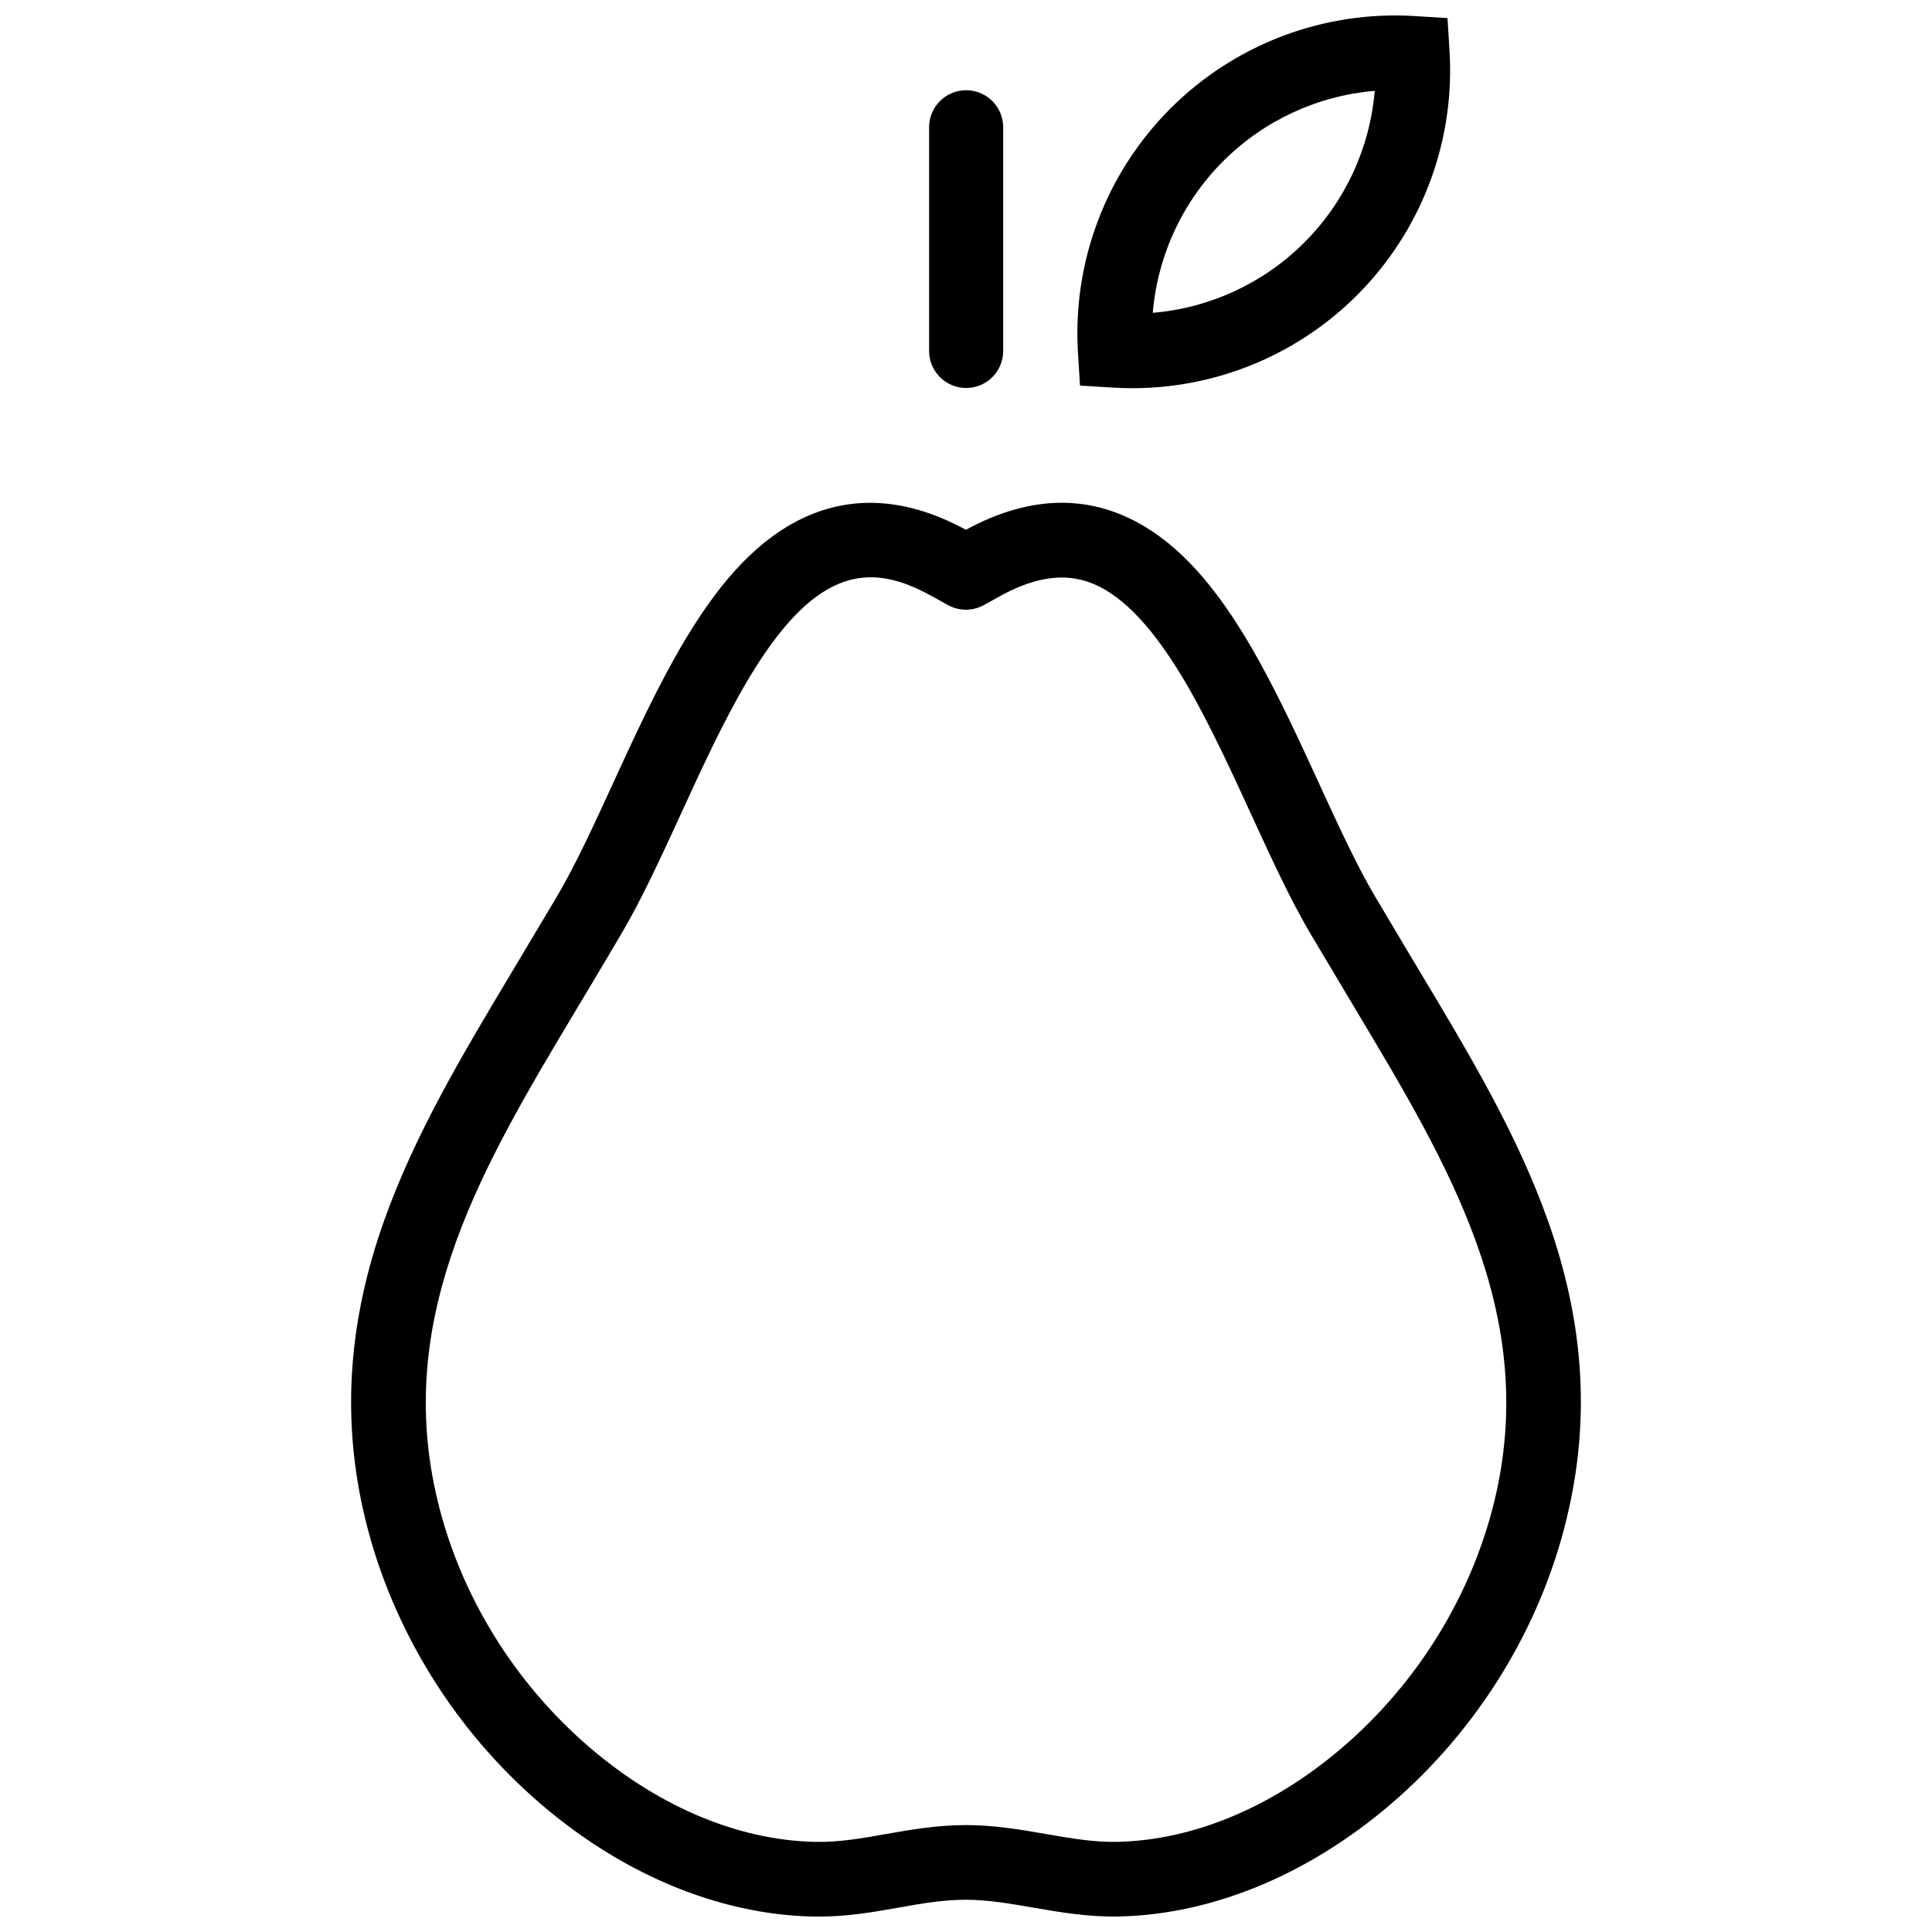 <?xml version="1.0" encoding="UTF-8"?>
<!-- Uploaded to: ICON Repo, www.svgrepo.com, Generator: ICON Repo Mixer Tools -->
<svg width="800px" height="800px" version="1.1" viewBox="144 144 512 512" xmlns="http://www.w3.org/2000/svg">
 <defs>
  <clipPath id="a">
   <path d="m237 148.09h326v503.81h-326z"/>
  </clipPath>
 </defs>
 <g clip-path="url(#a)">
  <path d="m554.17 467.36c-8.168-22.902-20.68-43.832-33.953-65.969l-3.297-5.512-0.918-1.539c-3.129-5.258-6.211-10.414-7.672-12.902-4.871-8.262-9.699-18.781-14.816-29.91-4.723-10.293-10.074-21.953-15.945-32.539-9.762-17.594-19.293-28.812-29.992-35.312-14.512-8.816-30.527-8.574-47.598 0.723-17.094-9.297-33.121-9.527-47.645-0.684-10.668 6.512-20.199 17.754-29.965 35.387-5.84 10.543-11.172 22.164-15.883 32.422-5.129 11.172-9.977 21.723-14.816 29.93-1.375 2.328-4.723 7.938-8.027 13.457l-0.574 0.965-3.277 5.477c-13.254 22.164-25.781 43.09-33.953 66.012-9.383 26.305-11.23 51.344-5.66 76.551 6.434 29.016 22.441 56.18 45.066 76.352 22.359 19.945 48.832 31.188 74.523 31.645h1.309c7.648 0 14.441-1.199 20.988-2.363 6.074-1.074 11.805-2.094 17.902-2.094 5.789 0 11.645 1.012 17.848 2.086 7.106 1.234 14.457 2.469 22.355 2.359 25.699-0.457 52.164-11.73 74.531-31.645 22.656-20.211 38.664-47.332 45.066-76.363 5.637-25.199 3.785-50.227-5.594-76.523zm-13.629 72.23c-5.555 25.02-19.359 48.418-38.941 65.887-18.84 16.805-40.746 26.262-61.734 26.637-6.019 0.105-12.148-0.949-18.637-2.074-6.746-1.168-13.73-2.375-21.211-2.375-7.828 0-14.699 1.234-21.34 2.394-6.297 1.117-12.254 2.172-18.52 2.055-20.988-0.371-42.895-9.836-61.734-26.633-19.574-17.457-33.402-40.855-38.941-65.875-10.629-48.059 12.641-86.949 37.277-128.12 1.098-1.828 2.195-3.66 3.289-5.5l0.582-0.969c3.305-5.555 6.668-11.188 8.027-13.531 5.352-9.074 10.41-20.074 15.762-31.73 4.785-10.422 9.723-21.199 15.203-31.082 13.039-23.527 24.156-31.684 35.141-31.684 5.359 0 10.691 1.945 16.191 4.996l4.242 2.352-0.004-0.004c2.981 1.652 6.602 1.652 9.582 0l4.246-2.352c14.348-7.965 23.02-4.625 28.305-1.414 7.539 4.582 15.051 13.742 22.965 28.008 5.508 9.934 10.691 21.23 15.266 31.199 5.332 11.605 10.363 22.574 15.75 31.699 1.477 2.469 4.574 7.699 7.731 12.965l0.918 1.539c1.098 1.848 2.203 3.699 3.309 5.555 24.645 41.164 47.898 80.039 37.273 128.09zm-140.5-292.77c5.422 0 9.816-4.398 9.816-9.816v-59.277c0-5.422-4.394-9.816-9.816-9.816-5.422 0-9.816 4.394-9.816 9.816v59.266c-0.004 2.606 1.031 5.102 2.871 6.945s4.34 2.883 6.945 2.883zm30.168-0.637 8.719 0.535c1.723 0.105 3.449 0.16 5.168 0.16 23.23 0.004 45.43-9.594 61.344-26.516 15.914-16.926 24.129-39.672 22.699-62.859l-0.535-8.711-8.711-0.535-0.004-0.004c-24.086-1.484-47.648 7.438-64.715 24.504-17.062 17.062-25.984 40.629-24.5 64.715zm37.934-59.461 0.004-0.004c10.766-10.762 24.996-17.367 40.168-18.641-1.27 15.172-7.875 29.406-18.641 40.176-10.77 10.766-25.004 17.371-40.18 18.645 1.281-15.176 7.887-29.406 18.652-40.18z"/>
 </g>
</svg>